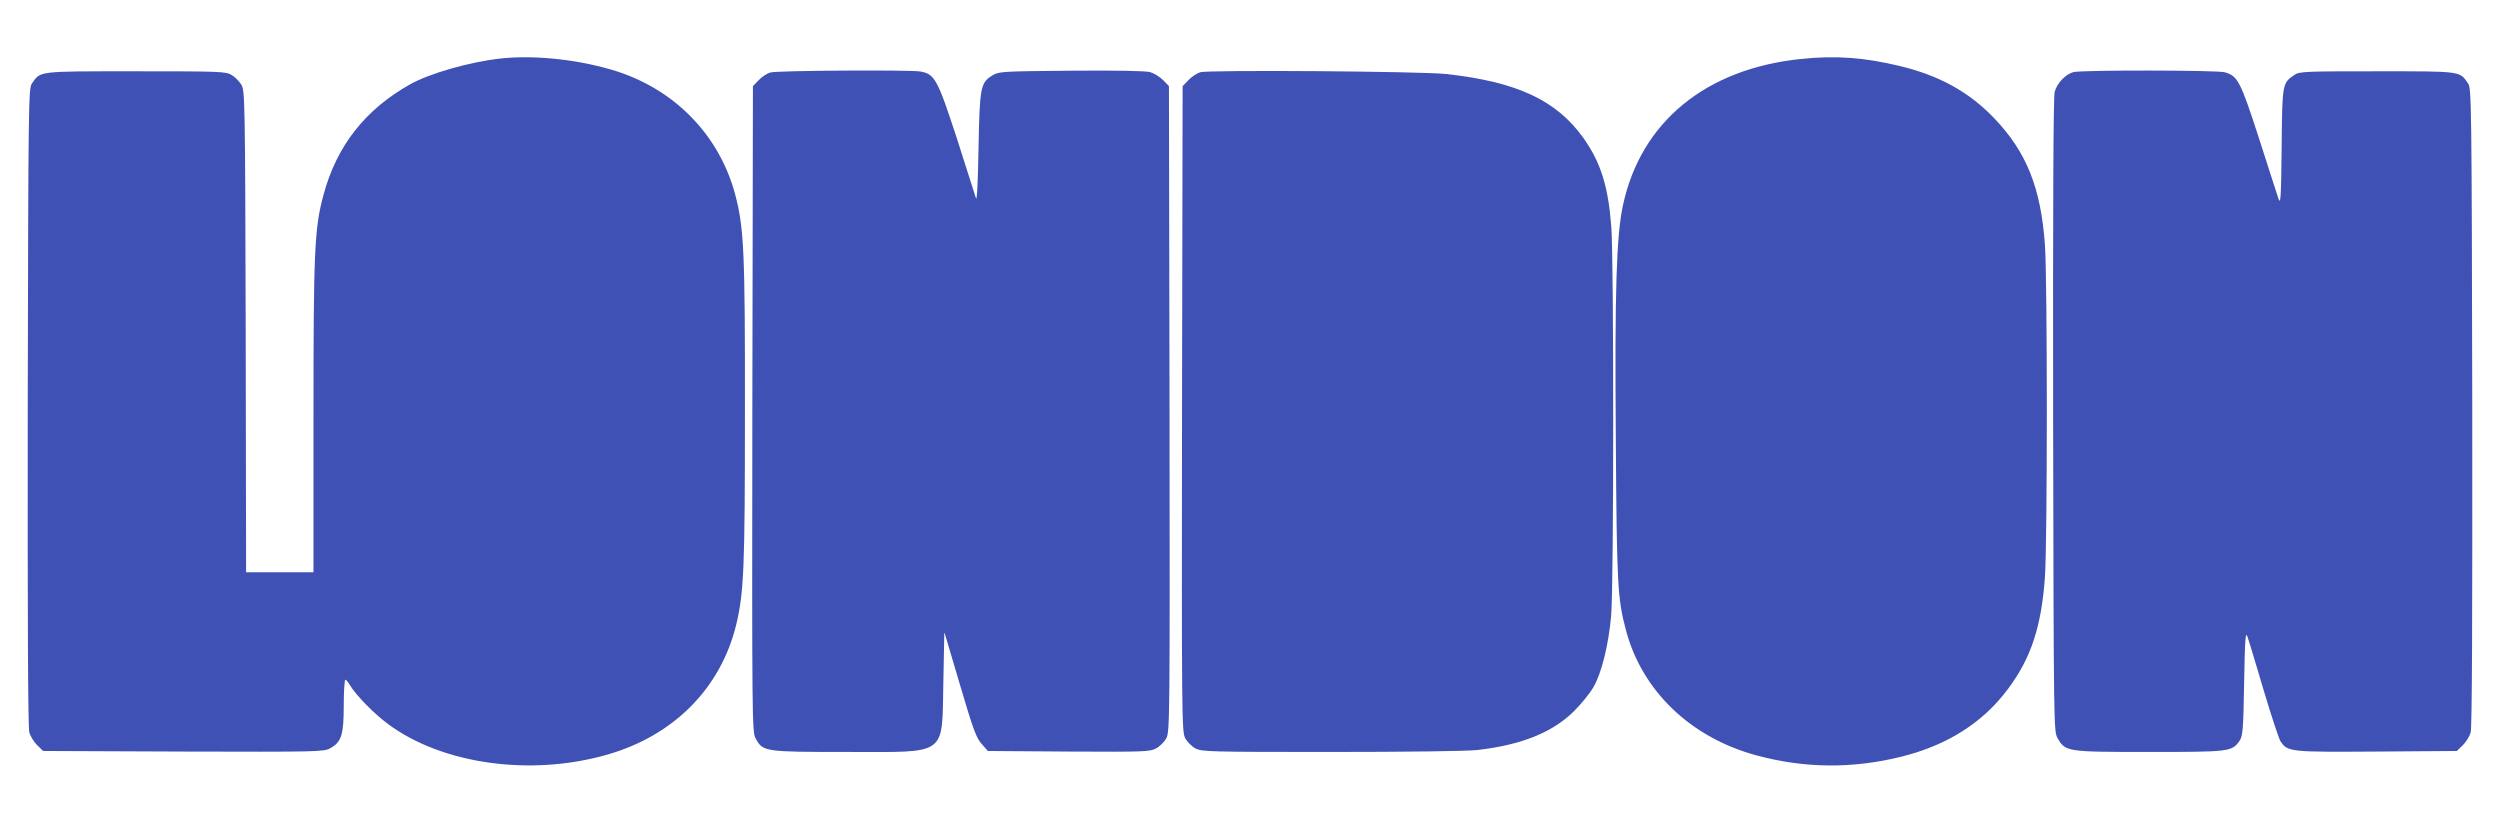 <?xml version="1.0" standalone="no"?>
<!DOCTYPE svg PUBLIC "-//W3C//DTD SVG 20010904//EN"
 "http://www.w3.org/TR/2001/REC-SVG-20010904/DTD/svg10.dtd">
<svg version="1.0" xmlns="http://www.w3.org/2000/svg"
 width="1280pt" height="420pt" viewBox="0 0 1280 420"
 preserveAspectRatio="xMidYMid meet">
<g transform="translate(0,420) scale(0.1,-0.1)"
fill="#3f51b5" stroke="none">
<path d="M2559 3900 c-158 -18 -359 -76 -458 -131 -232 -130 -378 -317 -445
-568 -46 -170 -51 -284 -51 -1139 l0 -792 -172 0 -173 0 -2 1233 c-3 1187 -4
1233 -22 1263 -10 17 -33 40 -50 50 -29 18 -58 19 -491 19 -507 0 -487 2 -532
-63 -17 -26 -18 -100 -21 -1655 -1 -1059 1 -1642 8 -1666 5 -20 24 -50 40 -66
l31 -30 717 -3 c681 -2 719 -1 751 16 59 32 71 68 71 219 0 73 4 133 8 133 4
0 16 -14 25 -30 30 -50 124 -146 195 -198 277 -205 730 -268 1120 -156 341 97
581 339 661 664 40 168 45 285 45 1090 1 824 -5 941 -49 1111 -82 312 -319
551 -637 643 -186 54 -403 75 -569 56z"/>
<path d="M9220 3898 c-486 -50 -818 -322 -910 -747 -34 -154 -43 -438 -37
-1204 5 -744 9 -813 52 -974 82 -311 333 -551 670 -641 245 -66 488 -68 737
-7 238 59 421 175 550 349 117 157 170 318 188 571 13 183 13 1519 0 1702 -21
292 -94 474 -259 647 -128 134 -279 218 -480 267 -185 45 -334 56 -511 37z"/>
<path d="M3945 3829 c-17 -4 -44 -22 -60 -39 l-30 -31 -3 -1652 c-2 -1587 -1
-1653 16 -1686 38 -70 42 -71 467 -71 523 0 487 -26 495 359 l5 255 80 -270
c68 -230 84 -274 112 -304 l31 -35 414 -3 c386 -2 415 -1 447 16 19 10 43 34
53 53 17 33 18 99 16 1686 l-3 1652 -30 31 c-16 16 -46 35 -67 41 -24 6 -176
9 -406 7 -344 -3 -369 -4 -399 -23 -63 -38 -67 -58 -73 -375 -3 -174 -8 -273
-13 -255 -5 17 -49 155 -98 307 -99 303 -113 329 -187 342 -57 9 -733 5 -767
-5z"/>
<path d="M6145 3830 c-17 -5 -44 -23 -60 -40 l-30 -31 -3 -1652 c-2 -1587 -1
-1653 16 -1686 10 -19 34 -43 53 -53 32 -17 73 -18 694 -18 386 0 697 4 750
10 226 26 386 91 495 200 36 36 80 90 98 121 42 72 78 218 91 366 14 149 14
1822 1 1990 -16 211 -54 331 -144 458 -138 192 -339 286 -701 326 -128 14
-1219 22 -1260 9z"/>
<path d="M10617 3831 c-39 -9 -85 -56 -97 -101 -7 -25 -9 -566 -8 -1657 3
-1606 3 -1618 23 -1653 41 -69 45 -70 468 -70 414 0 425 1 464 58 16 24 19 58
23 297 4 227 7 264 17 235 7 -19 44 -142 83 -274 39 -131 78 -249 86 -261 36
-55 49 -56 493 -53 l410 3 31 30 c16 16 35 46 40 66 7 24 9 607 8 1666 -3
1555 -4 1629 -21 1655 -44 65 -32 63 -467 63 -365 0 -397 -1 -422 -18 -63 -43
-63 -44 -66 -372 -3 -266 -5 -296 -17 -260 -7 22 -53 162 -100 310 -94 290
-108 316 -174 335 -39 11 -727 12 -774 1z"/>
</g>
</svg>
